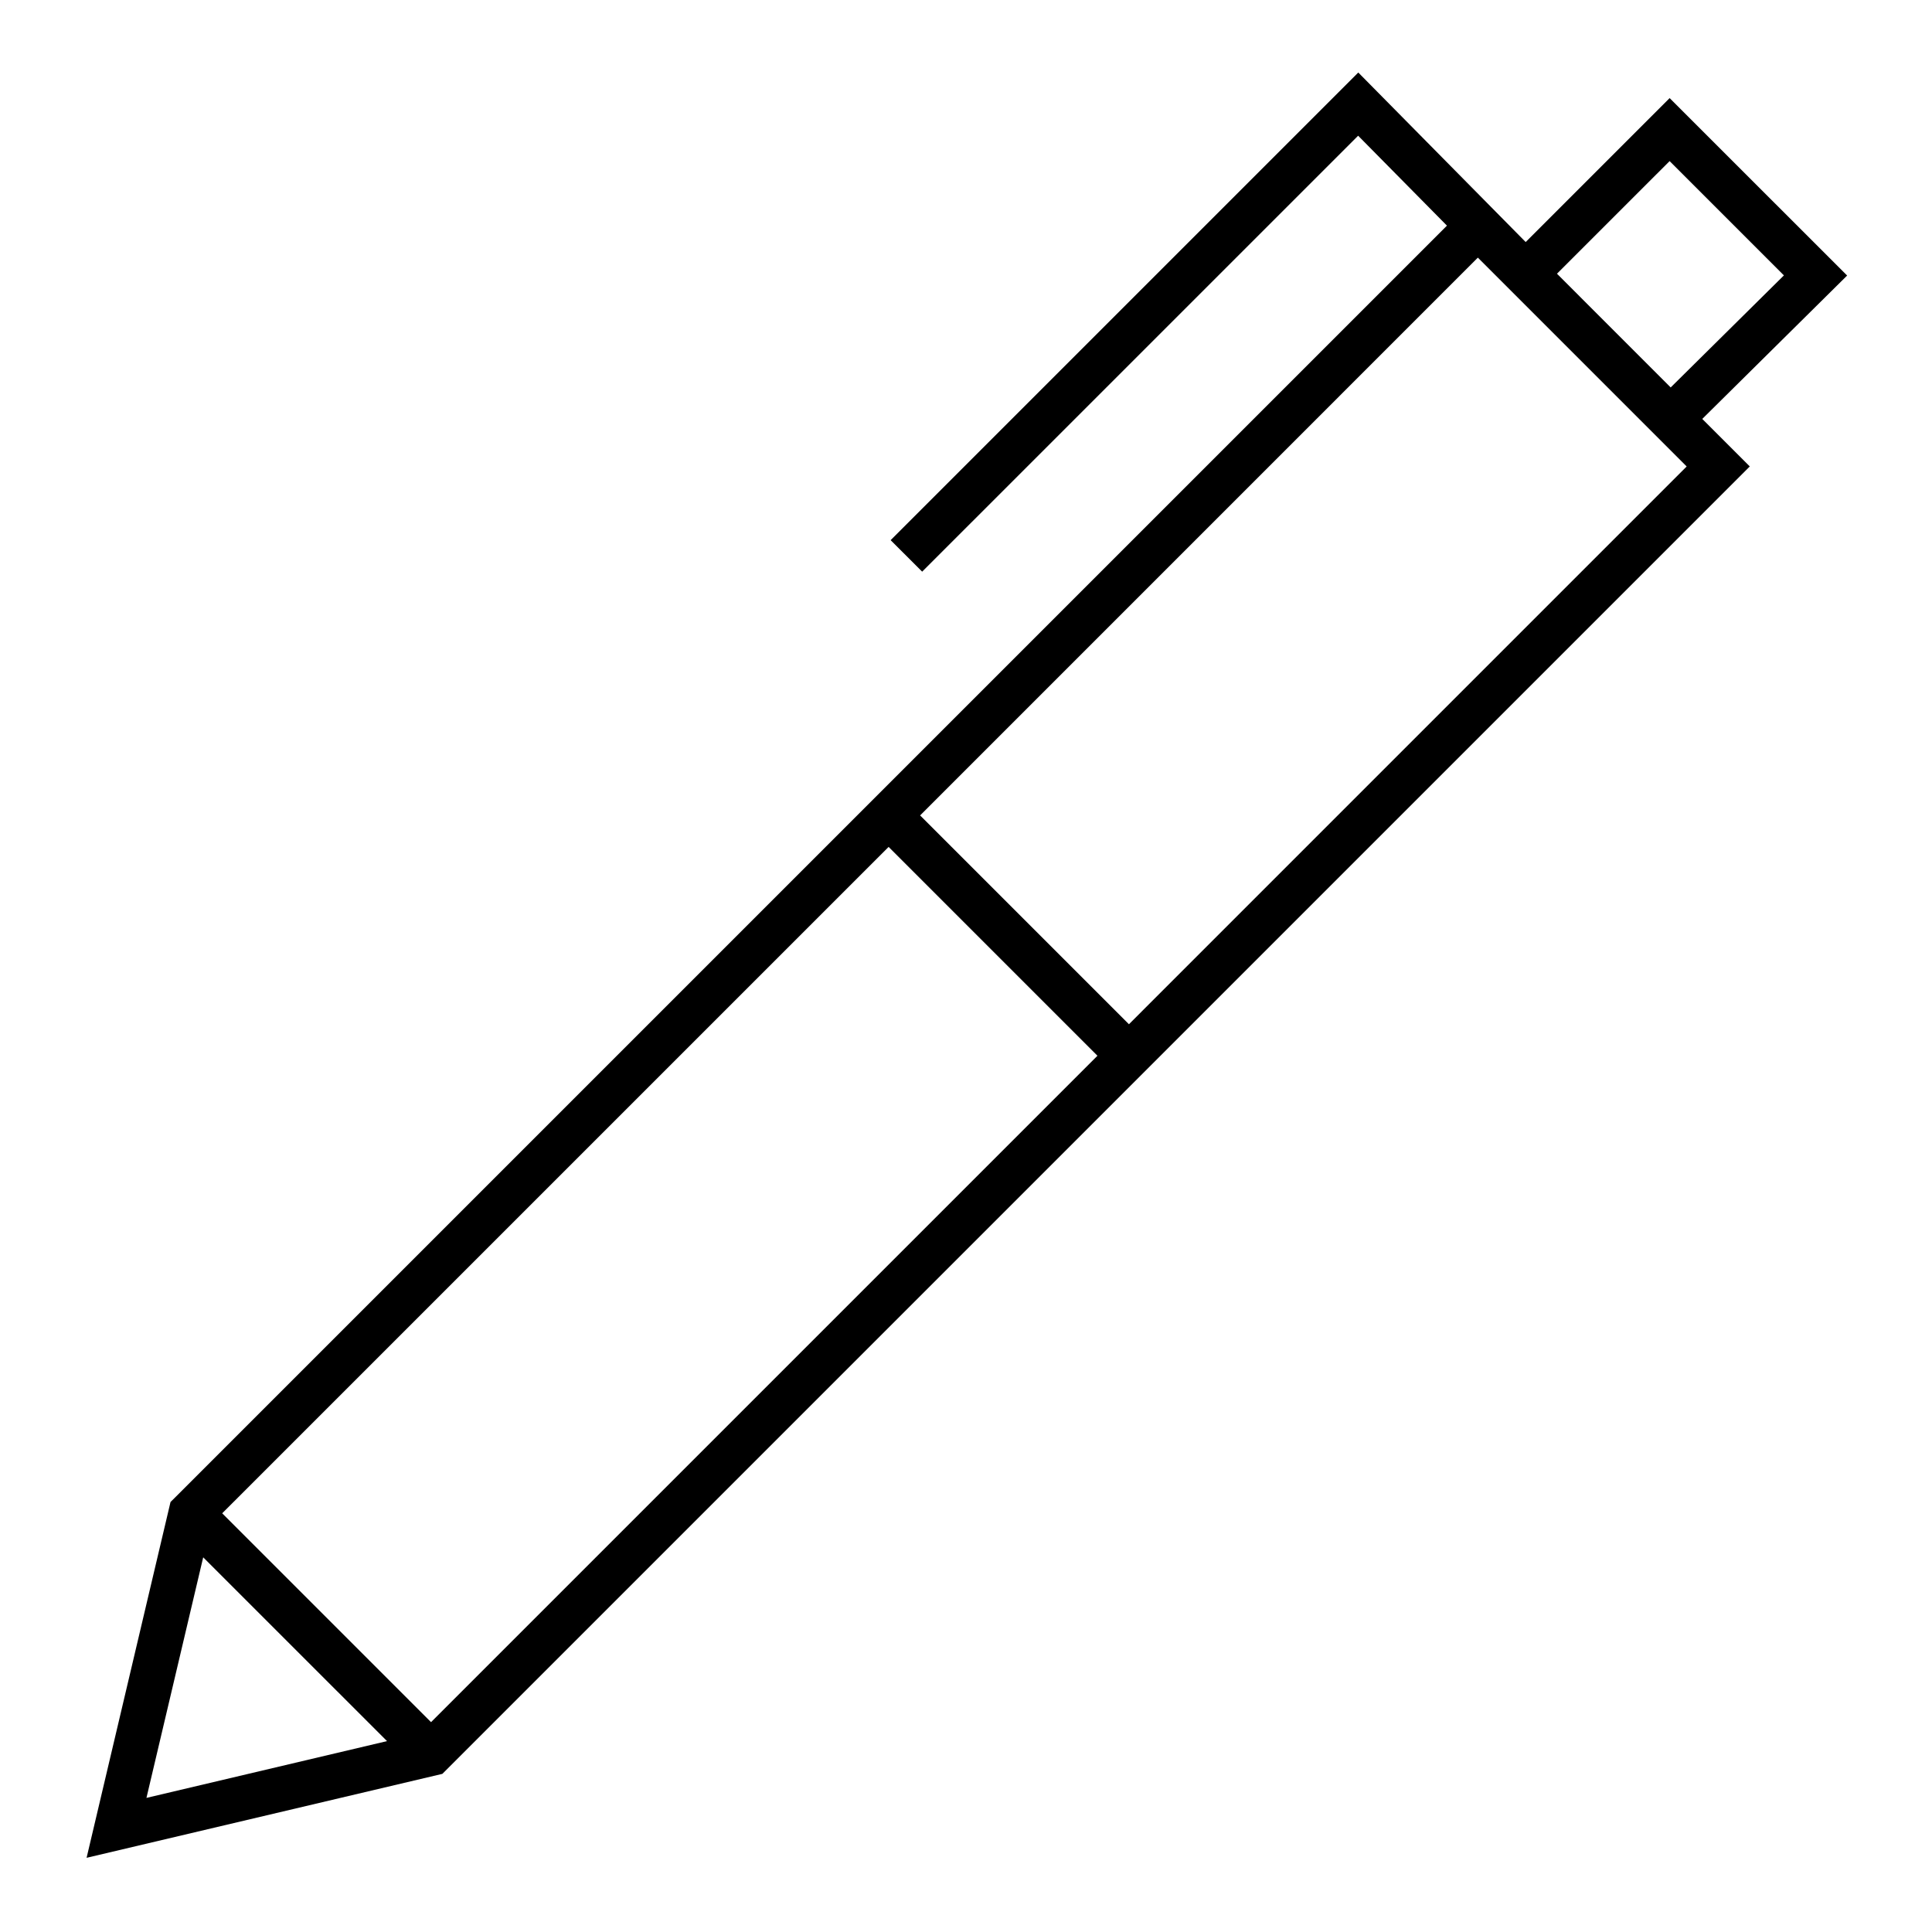 <?xml version="1.0" encoding="UTF-8"?>
<!-- Uploaded to: SVG Repo, www.svgrepo.com, Generator: SVG Repo Mixer Tools -->
<svg fill="#000000" width="800px" height="800px" version="1.1" viewBox="144 144 512 512" xmlns="http://www.w3.org/2000/svg">
 <path d="m586.47 170-38.148 38.145-44.363-44.926-123.93 123.93 8.352 8.348 115.54-115.53 23.535 23.832-337.08 337.07-1.188 1.18-22.242 94.289 94.285-22.246 346.48-346.48-12.594-12.594 38.391-37.996zm-403.66 450.46 15.039-63.754 48.715 48.707zm75.418-20.074-55.344-55.344 176.61-176.6 55.34 55.34zm184.95-184.95-55.34-55.34 147.81-147.82 55.336 55.344zm143.57-168.76-30.133-30.137 29.848-29.844 30.289 30.289z"/>
</svg>